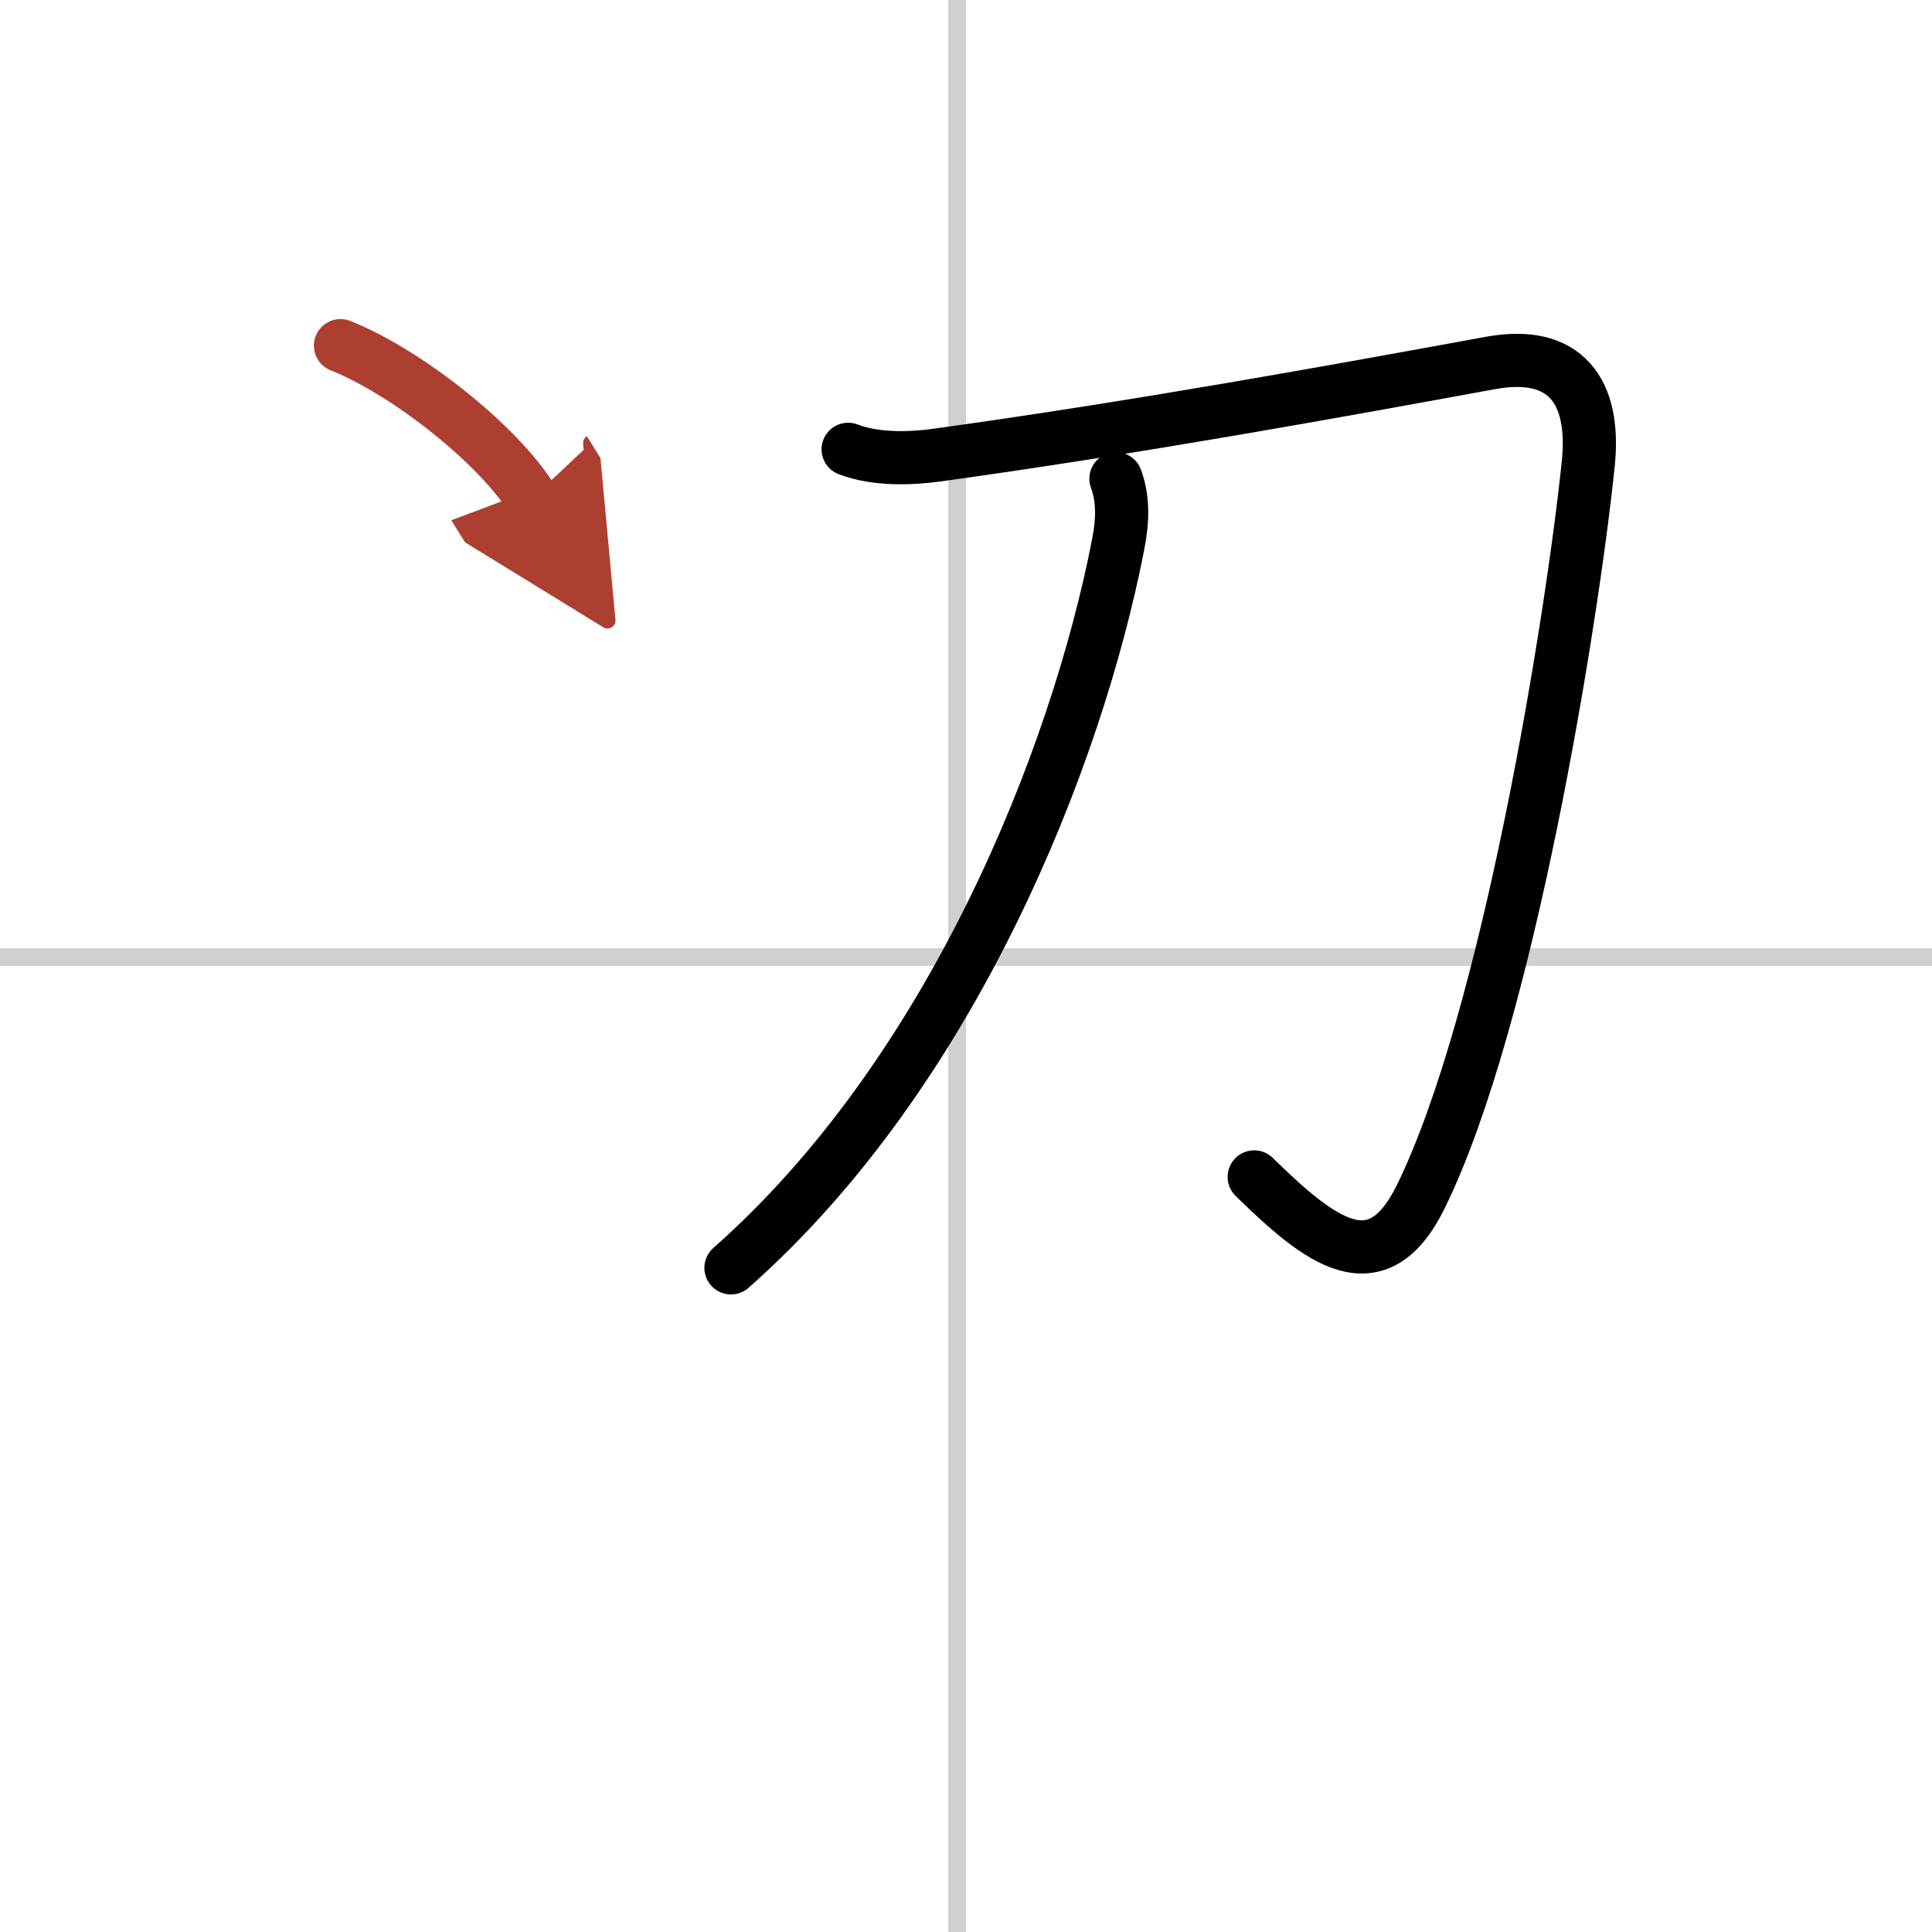 <svg width="400" height="400" viewBox="0 0 109 109" xmlns="http://www.w3.org/2000/svg"><defs><marker id="a" markerWidth="4" orient="auto" refX="1" refY="5" viewBox="0 0 10 10"><polyline points="0 0 10 5 0 10 1 5" fill="#ad3f31" stroke="#ad3f31"/></marker></defs><g fill="none" stroke="#000" stroke-linecap="round" stroke-linejoin="round" stroke-width="3"><rect width="100%" height="100%" fill="#fff" stroke="#fff"/><line x1="54" x2="54" y2="109" stroke="#d0d0d0" stroke-width="1"/><line x2="109" y1="54" y2="54" stroke="#d0d0d0" stroke-width="1"/><path d="m47.85 25.35c1.59 0.61 3.59 0.52 4.98 0.33 11.29-1.56 22.29-3.56 31.25-5.2 4.25-0.78 5.94 1.6 5.53 5.65-0.92 8.92-4.55 31.4-9.45 41.38-2.48 5.05-5.68 2.53-9.4-1.11"/><path d="m62.96 27.01c0.41 1.11 0.4 2.32 0.12 3.73-2.34 12-9.34 29.75-21.84 40.79"/><path d="m19.21 19.5c3.81 1.52 8.92 5.62 10.79 8.63" marker-end="url(#a)" stroke="#ad3f31"/></g></svg>
